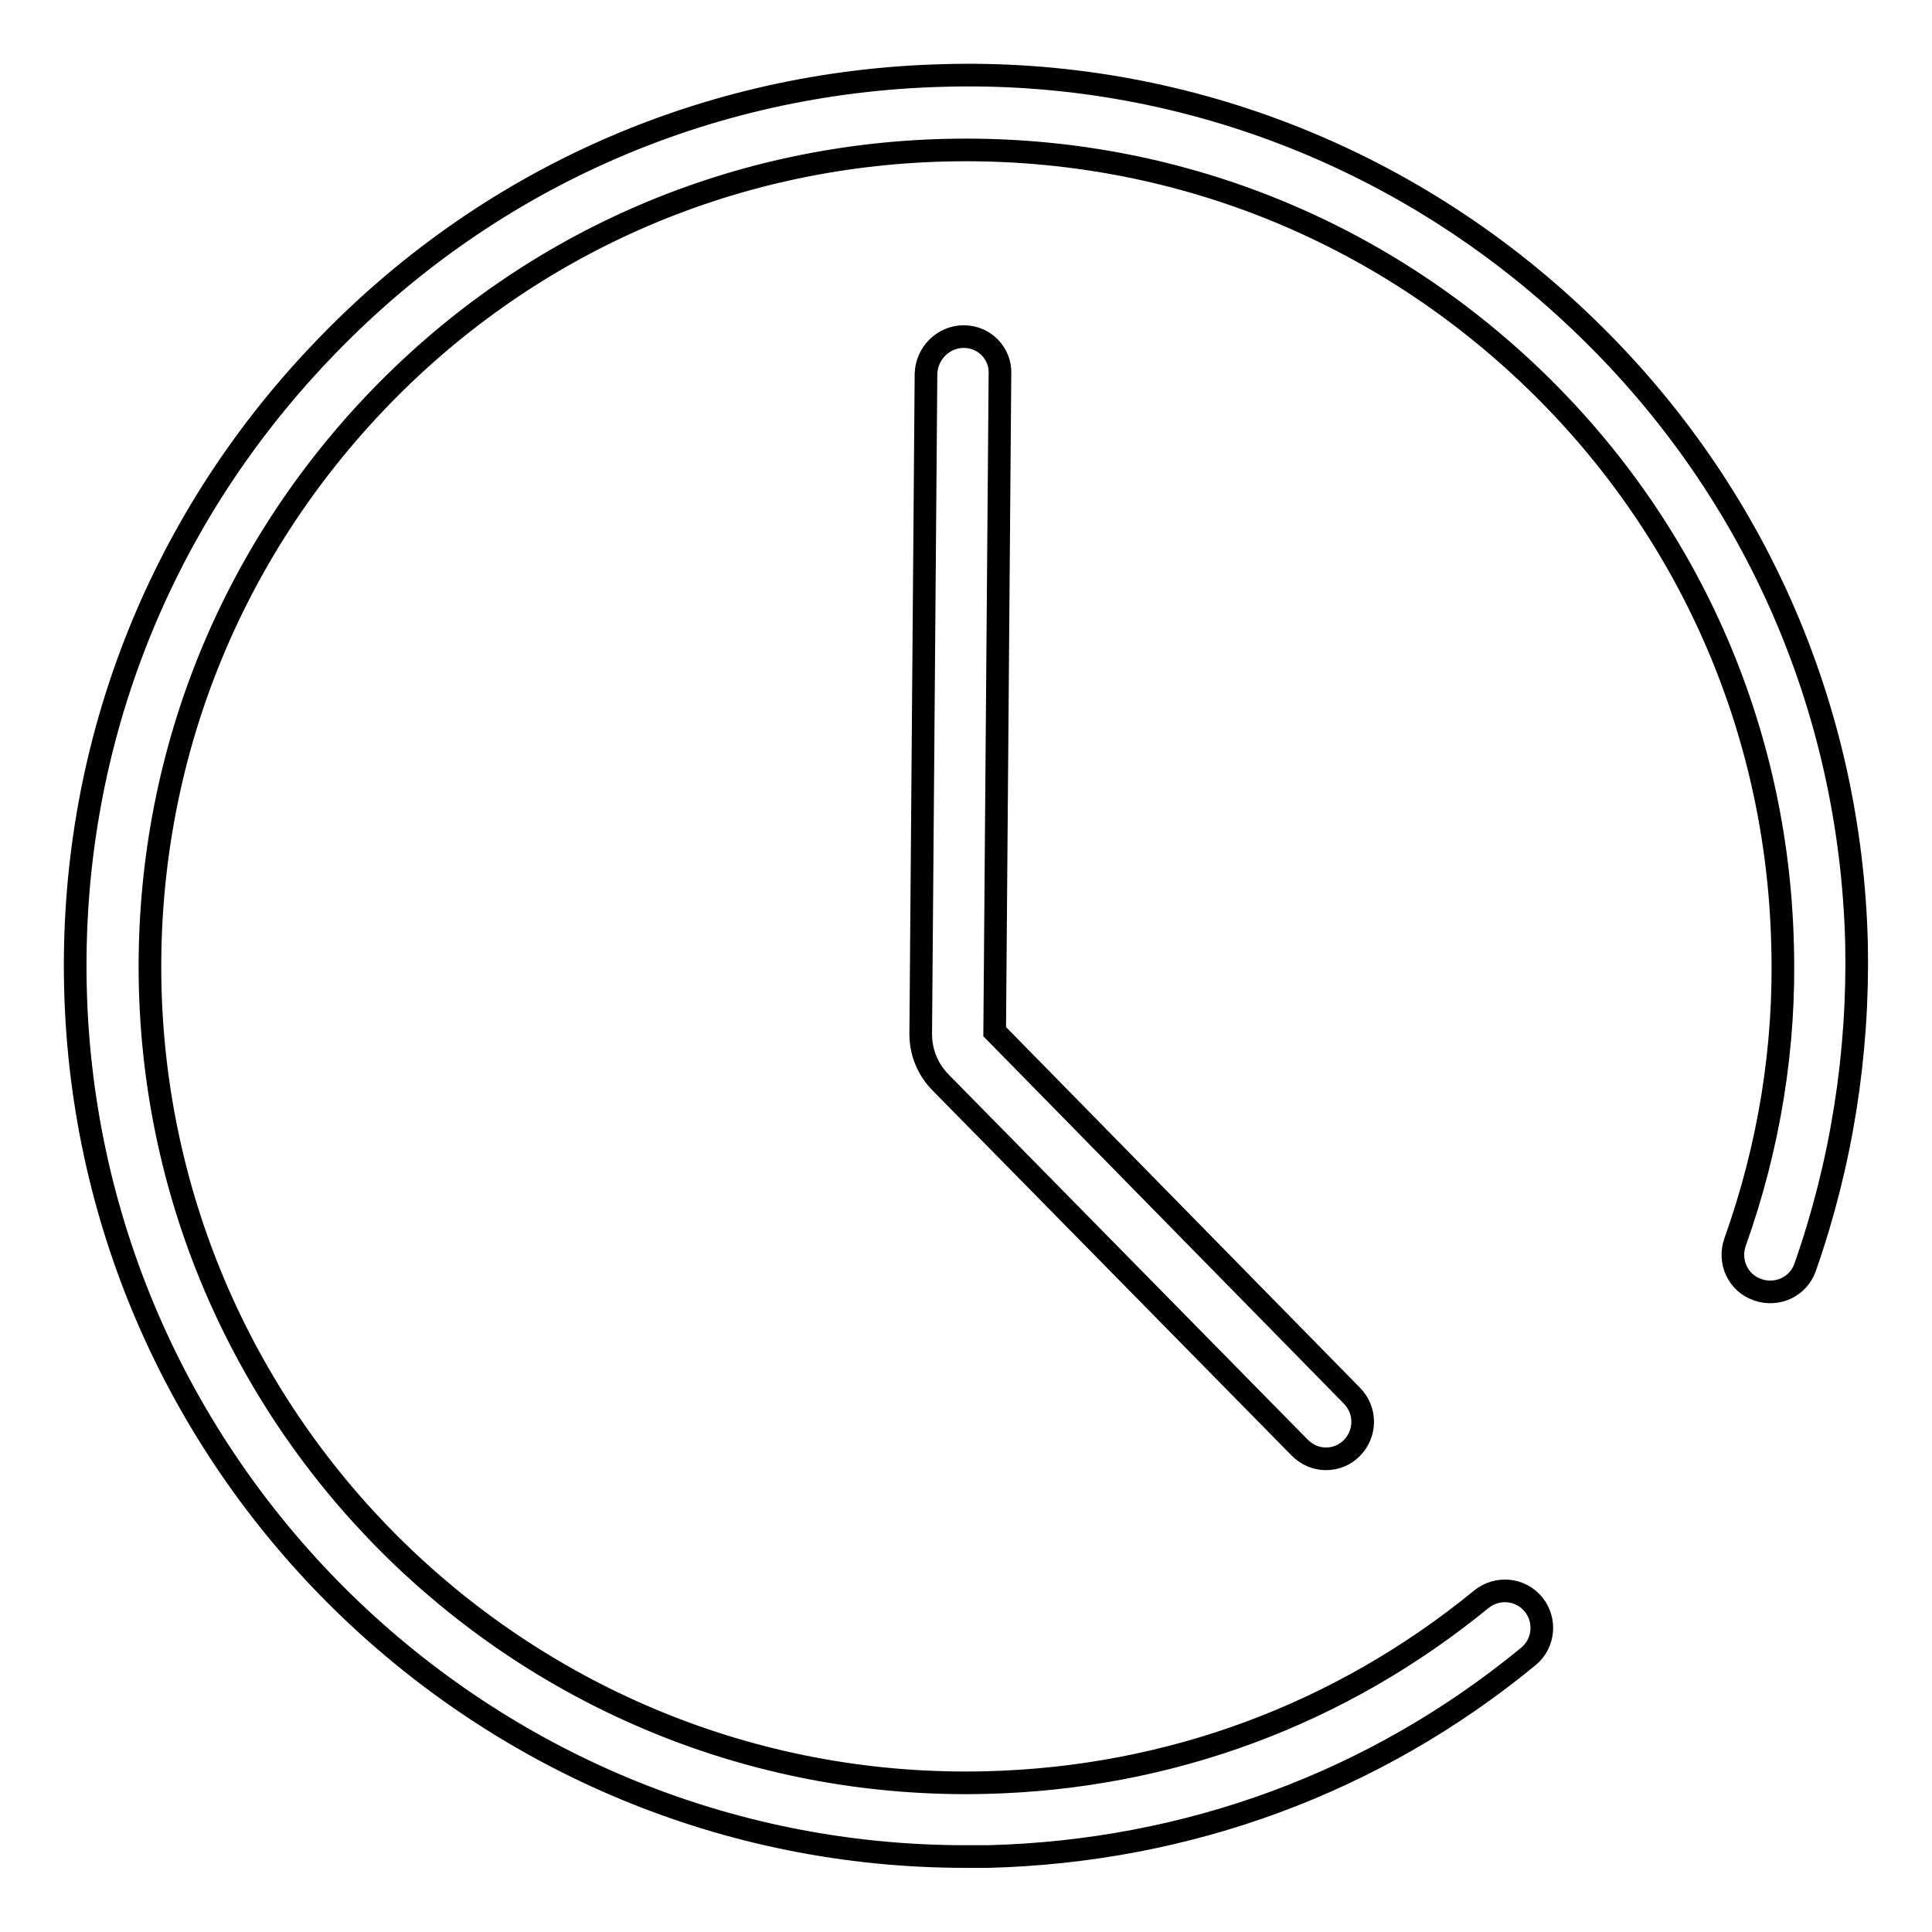 <?xml version="1.0" encoding="utf-8"?>
<!-- Svg Vector Icons : http://www.onlinewebfonts.com/icon -->
<!DOCTYPE svg PUBLIC "-//W3C//DTD SVG 1.1//EN" "http://www.w3.org/Graphics/SVG/1.1/DTD/svg11.dtd">
<svg version="1.1" xmlns="http://www.w3.org/2000/svg" xmlns:xlink="http://www.w3.org/1999/xlink" x="0px" y="0px" viewBox="0 0 256 256" enable-background="new 0 0 256 256" xml:space="preserve">
<g><g><path stroke-width="3" fill-opacity="0" stroke="#000000"  d="M246,125c-0.8-31.5-13.8-60.8-36.7-82.5C186.4,20.7,156.2,9.1,125,10c-31.5,0.8-60.8,13.8-82.5,36.7C20.7,69.6,9.2,99.5,10,131c1.6,64,54.2,115,117.9,115c1,0,2,0,3.1,0c26.4-0.7,51.2-9.8,71.5-26.5c2.1-1.7,2.4-4.8,0.7-6.9c-1.7-2.1-4.8-2.4-6.9-0.7c-18.7,15.3-41.4,23.7-65.6,24.3C71,237.7,21.4,190.4,19.9,130.8c-0.7-28.9,9.8-56.3,29.7-77.3c19.9-21,46.8-32.9,75.7-33.6c28.9-0.7,56.3,9.8,77.3,29.7c21,19.9,32.9,46.8,33.6,75.6c0.4,13.5-1.8,26.8-6.3,39.4c-0.9,2.6,0.4,5.4,3,6.3c2.6,0.9,5.4-0.4,6.3-3C244,154.2,246.3,139.7,246,125z"/><path stroke-width="3" fill-opacity="0" stroke="#000000"  d="M127.7,44.6C127.7,44.6,127.7,44.6,127.7,44.6c-2.7,0-4.9,2.2-5,4.9l-0.7,87.5c0,2.4,0.9,4.6,2.5,6.3l47.7,48.5c1,1,2.2,1.5,3.5,1.5c1.3,0,2.5-0.5,3.4-1.4c1.9-1.9,2-5,0-7l-47.3-48.2l0.7-87.2C132.6,46.9,130.5,44.6,127.7,44.6z"/></g></g>
</svg>